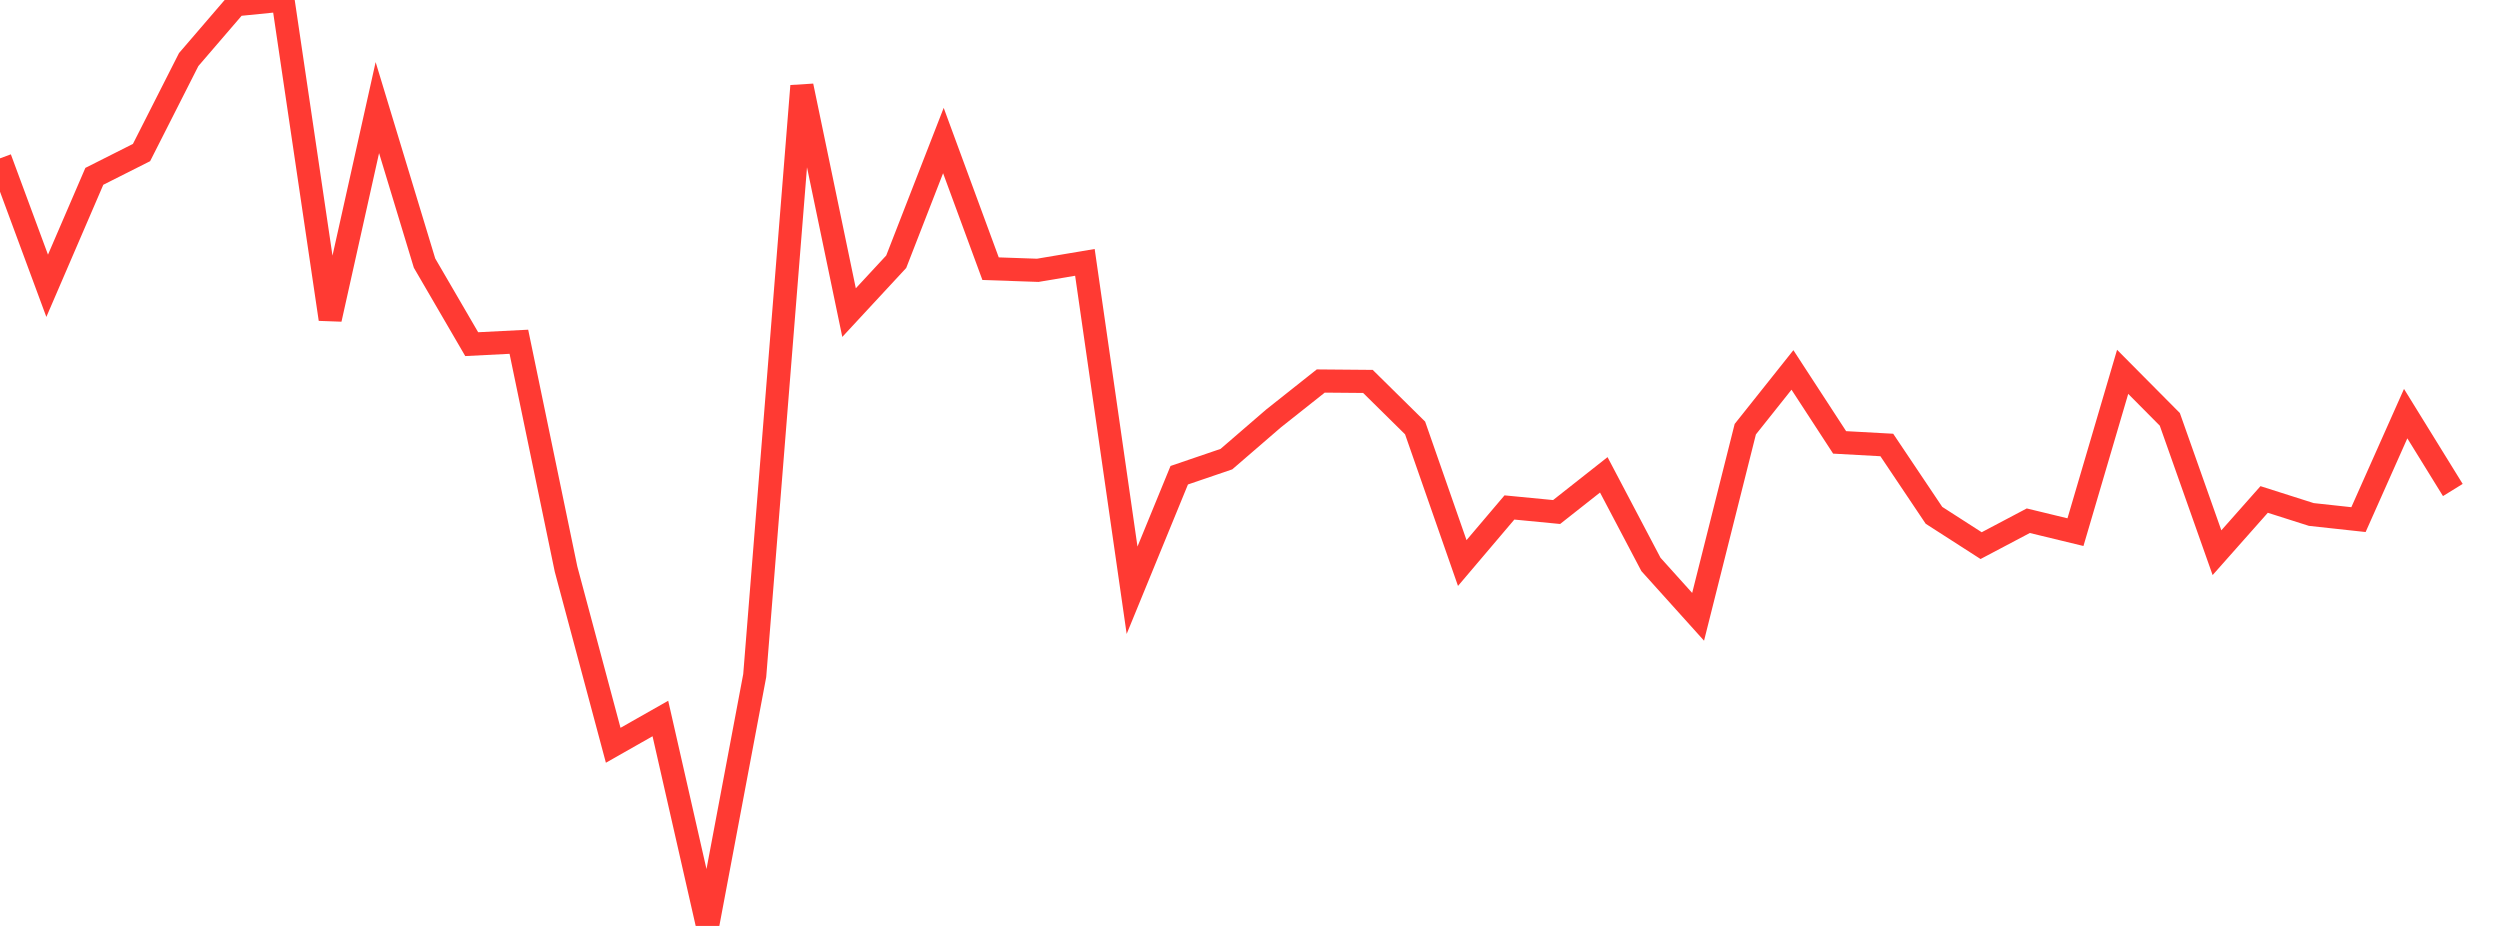<?xml version="1.0" standalone="no"?>
<!DOCTYPE svg PUBLIC "-//W3C//DTD SVG 1.1//EN" "http://www.w3.org/Graphics/SVG/1.1/DTD/svg11.dtd">

<svg width="135" height="50" viewBox="0 0 135 50" preserveAspectRatio="none" 
  xmlns="http://www.w3.org/2000/svg"
  xmlns:xlink="http://www.w3.org/1999/xlink">


<polyline points="0.0, 8.551 2.547, 15.433 5.094, 9.522 7.642, 8.238 10.189, 3.217 12.736, 0.255 15.283, 0.0 17.83, 17.236 20.377, 5.81 22.925, 14.208 25.472, 18.584 28.019, 18.455 30.566, 30.73 33.113, 40.245 35.66, 38.799 38.208, 50.0 40.755, 36.481 43.302, 4.641 45.849, 16.881 48.396, 14.133 50.943, 7.589 53.491, 14.509 56.038, 14.597 58.585, 14.168 61.132, 31.874 63.679, 25.662 66.226, 24.793 68.774, 22.594 71.321, 20.575 73.868, 20.597 76.415, 23.109 78.962, 30.404 81.509, 27.403 84.057, 27.649 86.604, 25.641 89.151, 30.479 91.698, 33.308 94.245, 23.177 96.792, 19.977 99.34, 23.889 101.887, 24.029 104.434, 27.827 106.981, 29.464 109.528, 28.119 112.075, 28.736 114.623, 20.079 117.17, 22.645 119.717, 29.846 122.264, 26.971 124.811, 27.782 127.358, 28.059 129.906, 22.336 132.453, 26.46" fill="none" stroke="#ff3a33" stroke-width="1.25"/>

</svg>